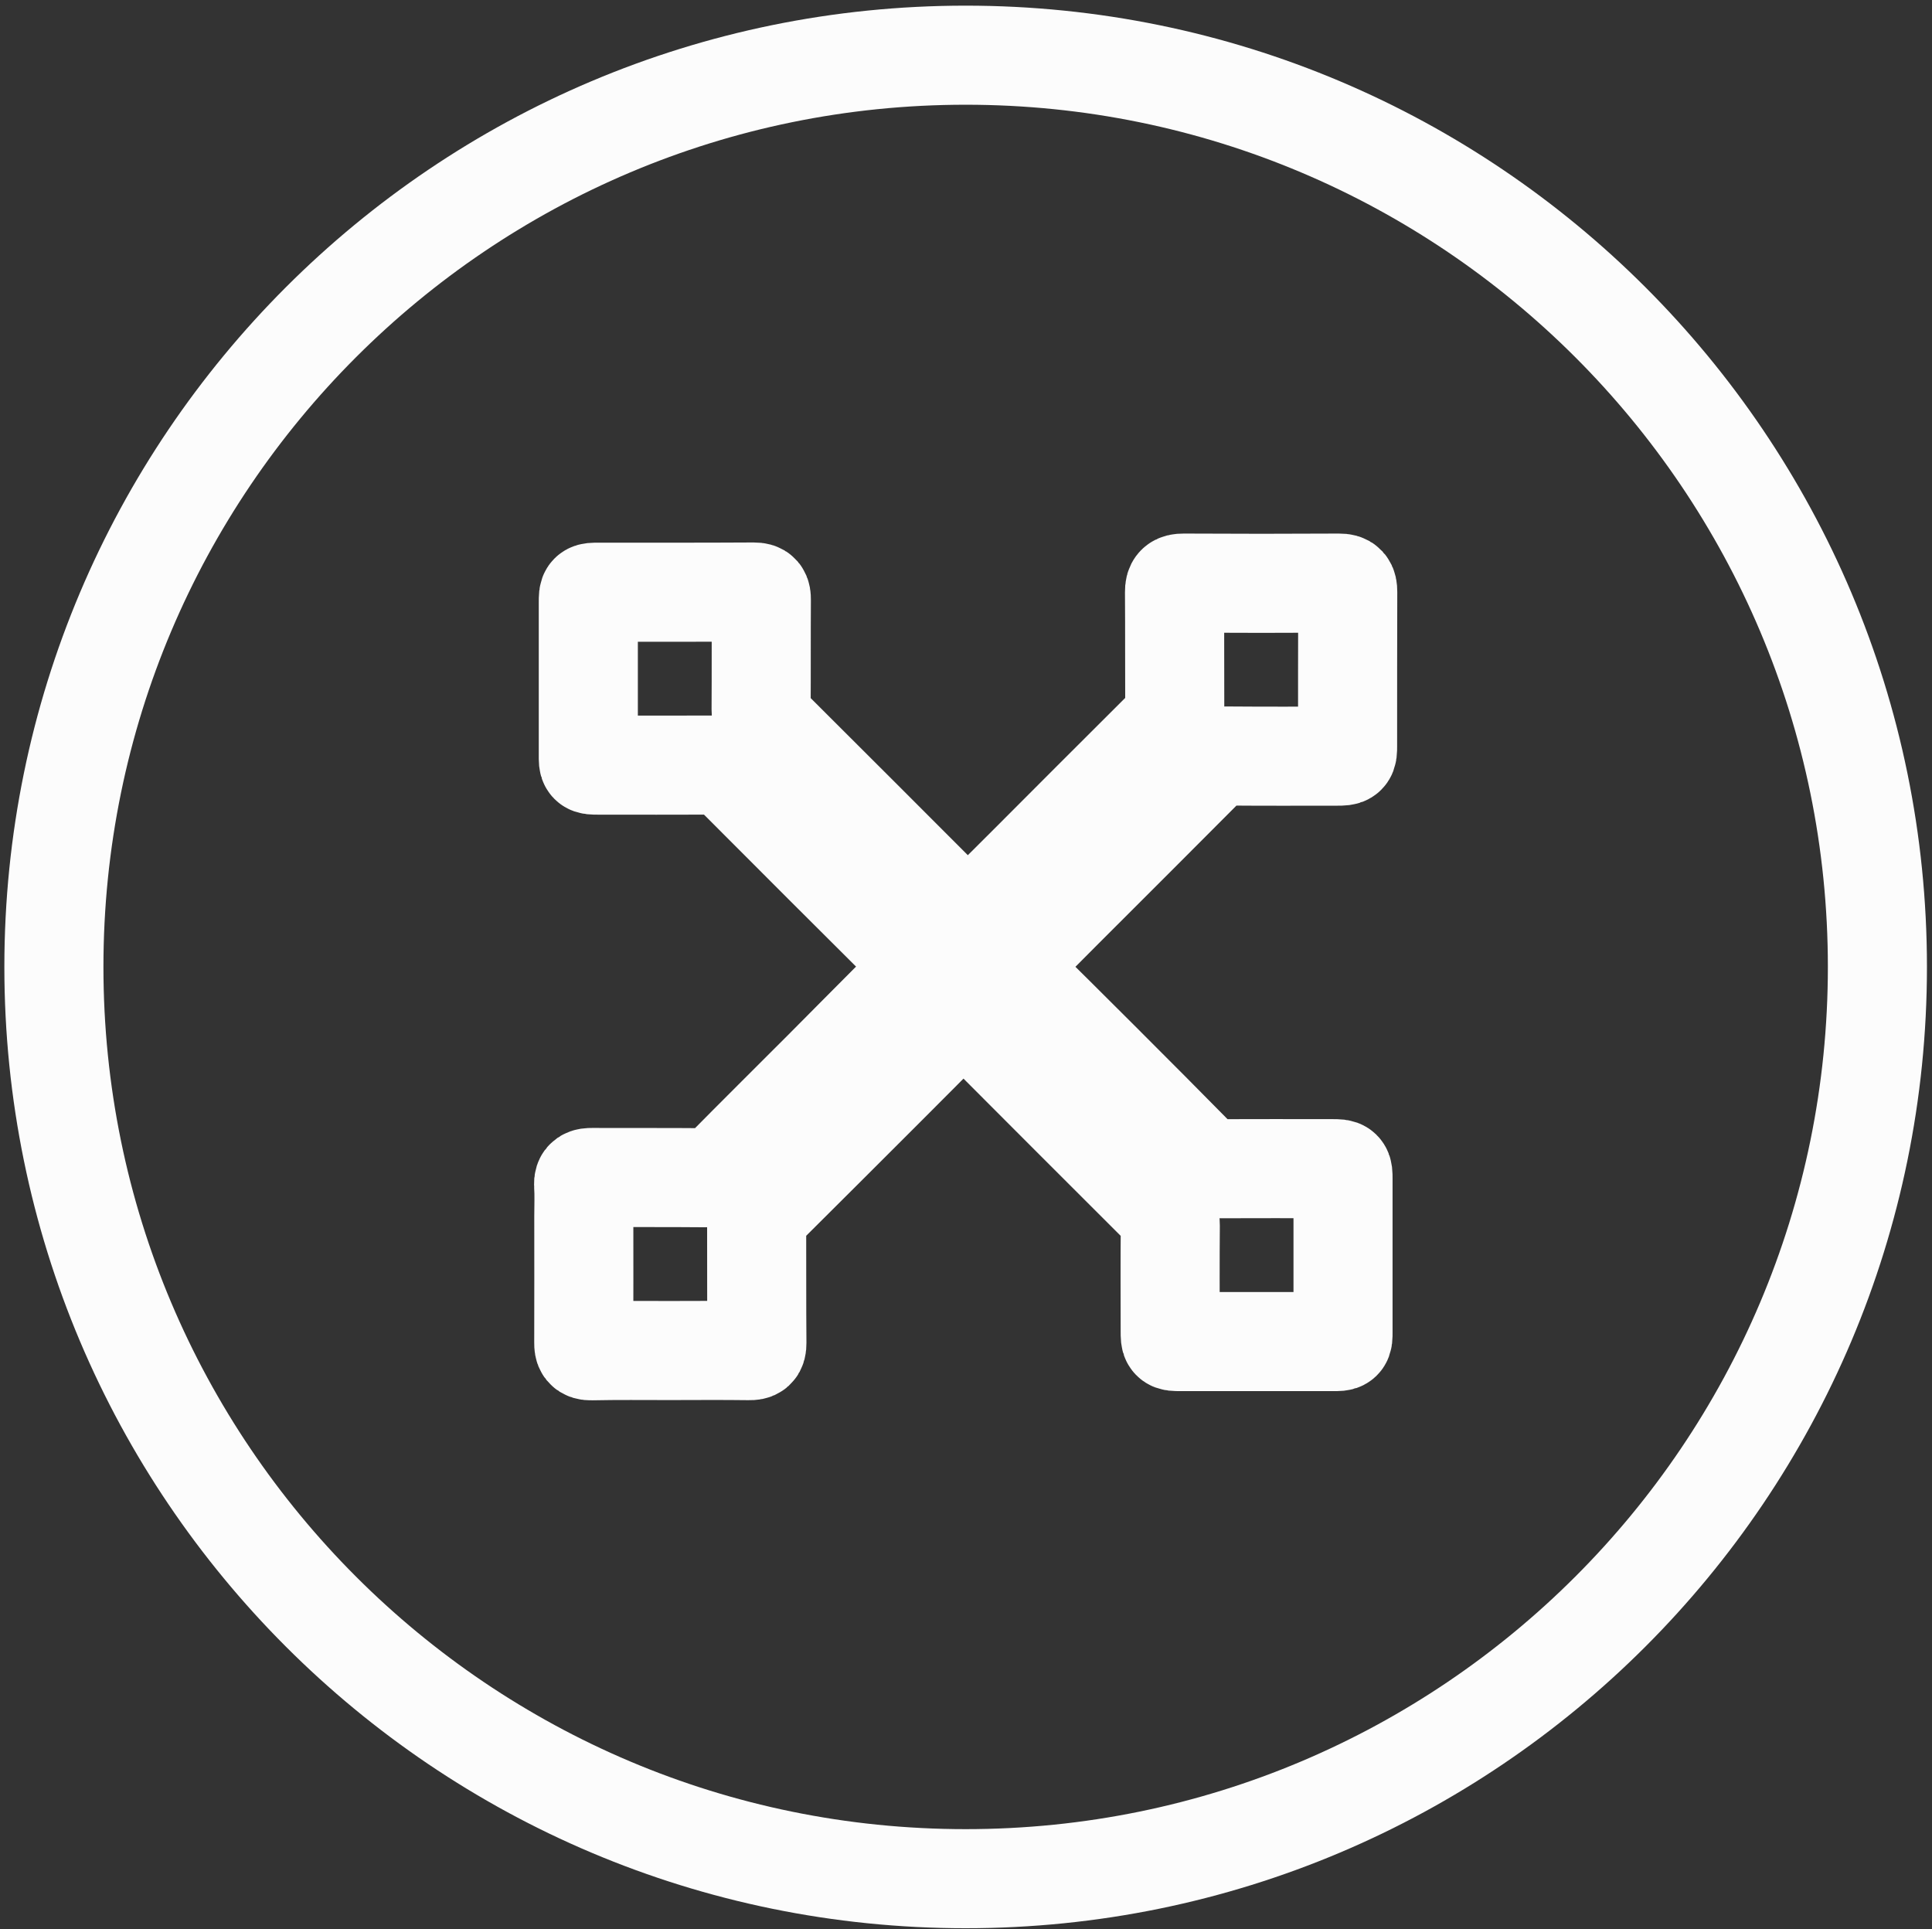 <?xml version="1.0" encoding="utf-8"?>
<!-- Generator: Adobe Illustrator 16.0.0, SVG Export Plug-In . SVG Version: 6.00 Build 0)  -->
<!DOCTYPE svg PUBLIC "-//W3C//DTD SVG 1.1//EN" "http://www.w3.org/Graphics/SVG/1.1/DTD/svg11.dtd">
<svg version="1.1" id="Layer_1" xmlns="http://www.w3.org/2000/svg" xmlns:xlink="http://www.w3.org/1999/xlink" x="0px" y="0px"
	 width="39px" height="38.938px" viewBox="0 0 39 38.938" enable-background="new 0 0 39 38.938" xml:space="preserve">
<rect x="0" y="0" width="39" height="38.938" fill="#333333" stroke="none"/>
<path fill="none" stroke="#FCFCFC" stroke-width="2" stroke-miterlimit="10" d="M19.493,37.922c-10.165,0-18.405-8.24-18.405-18.405
	c0-10.163,8.24-18.403,18.405-18.403s18.405,8.24,18.405,18.403C37.898,29.682,29.658,37.922,19.493,37.922"/>
<path fill="none" stroke="#FCFCFC" stroke-width="2" stroke-miterlimit="10" d="M13.529,27.261c-0.53,0-1.062-0.006-1.591,0.005
	c-0.137,0.003-0.155-0.05-0.154-0.162c0.003-0.854,0.001-1.706,0.001-2.56c0-0.208,0.01-0.417-0.004-0.624
	c-0.009-0.14,0.06-0.152,0.169-0.152c0.764,0.003,1.527-0.002,2.29,0.005c0.152,0.001,0.256-0.05,0.362-0.157
	c0.66-0.67,1.329-1.332,1.994-1.998c0.455-0.456,0.907-0.915,1.362-1.37c0.206-0.207,0.413-0.413,0.626-0.613
	c0.097-0.09,0.088-0.148-0.003-0.24c-1.28-1.273-2.556-2.548-3.83-3.826c-0.092-0.092-0.189-0.127-0.316-0.126
	c-0.788,0.003-1.577,0.002-2.365,0.001c-0.197,0-0.195,0-0.194-0.196v-3.093c0-0.202,0-0.201,0.205-0.201
	c1.046,0,2.092,0.002,3.137-0.004c0.133,0,0.152,0.042,0.151,0.16c-0.005,0.738,0,1.477-0.005,2.215
	c-0.001,0.13,0.043,0.223,0.134,0.314c1.302,1.298,2.603,2.599,3.901,3.9c0.101,0.102,0.18,0.097,0.275,0.001
	c0.363-0.366,0.729-0.728,1.093-1.092c0.428-0.428,0.854-0.856,1.281-1.283c0.515-0.515,1.029-1.029,1.546-1.543
	c0.082-0.081,0.12-0.172,0.12-0.29c-0.004-0.794,0.001-1.587-0.005-2.38c-0.001-0.142,0.039-0.183,0.185-0.182
	c1.046,0.006,2.092,0.006,3.138,0c0.143-0.001,0.174,0.046,0.174,0.178c-0.004,1.036-0.002,2.072-0.003,3.108
	c0,0.201-0.005,0.207-0.209,0.207c-0.754,0.001-1.508,0.003-2.261-0.003c-0.134-0.001-0.229,0.041-0.325,0.138
	c-0.975,0.98-1.954,1.957-2.932,2.934c-0.364,0.365-0.726,0.732-1.094,1.093c-0.088,0.087-0.051,0.135,0.02,0.203
	c0.597,0.588,1.19,1.179,1.783,1.771c0.69,0.688,1.379,1.382,2.064,2.077c0.085,0.086,0.172,0.116,0.288,0.115
	c0.788-0.003,1.576-0.002,2.364-0.001c0.206,0,0.21,0.004,0.21,0.205c0.001,1.031,0.001,2.063,0,3.095c0,0.191,0,0.191-0.199,0.19
	H23.82c-0.197,0-0.198,0-0.198-0.205c-0.001-0.714-0.004-1.427,0.002-2.141c0.001-0.141-0.041-0.243-0.14-0.341
	c-1.242-1.238-2.481-2.48-3.721-3.722c-0.074-0.072-0.152-0.143-0.22-0.222c-0.067-0.08-0.117-0.076-0.189-0.001
	c-0.483,0.49-0.971,0.978-1.457,1.465c-0.837,0.837-1.675,1.674-2.515,2.509c-0.081,0.081-0.108,0.168-0.108,0.278
	c0.003,0.803-0.002,1.607,0.005,2.41c0.001,0.13-0.037,0.155-0.158,0.153C14.591,27.256,14.061,27.26,13.529,27.261L13.529,27.261z"
	/>
</svg>
